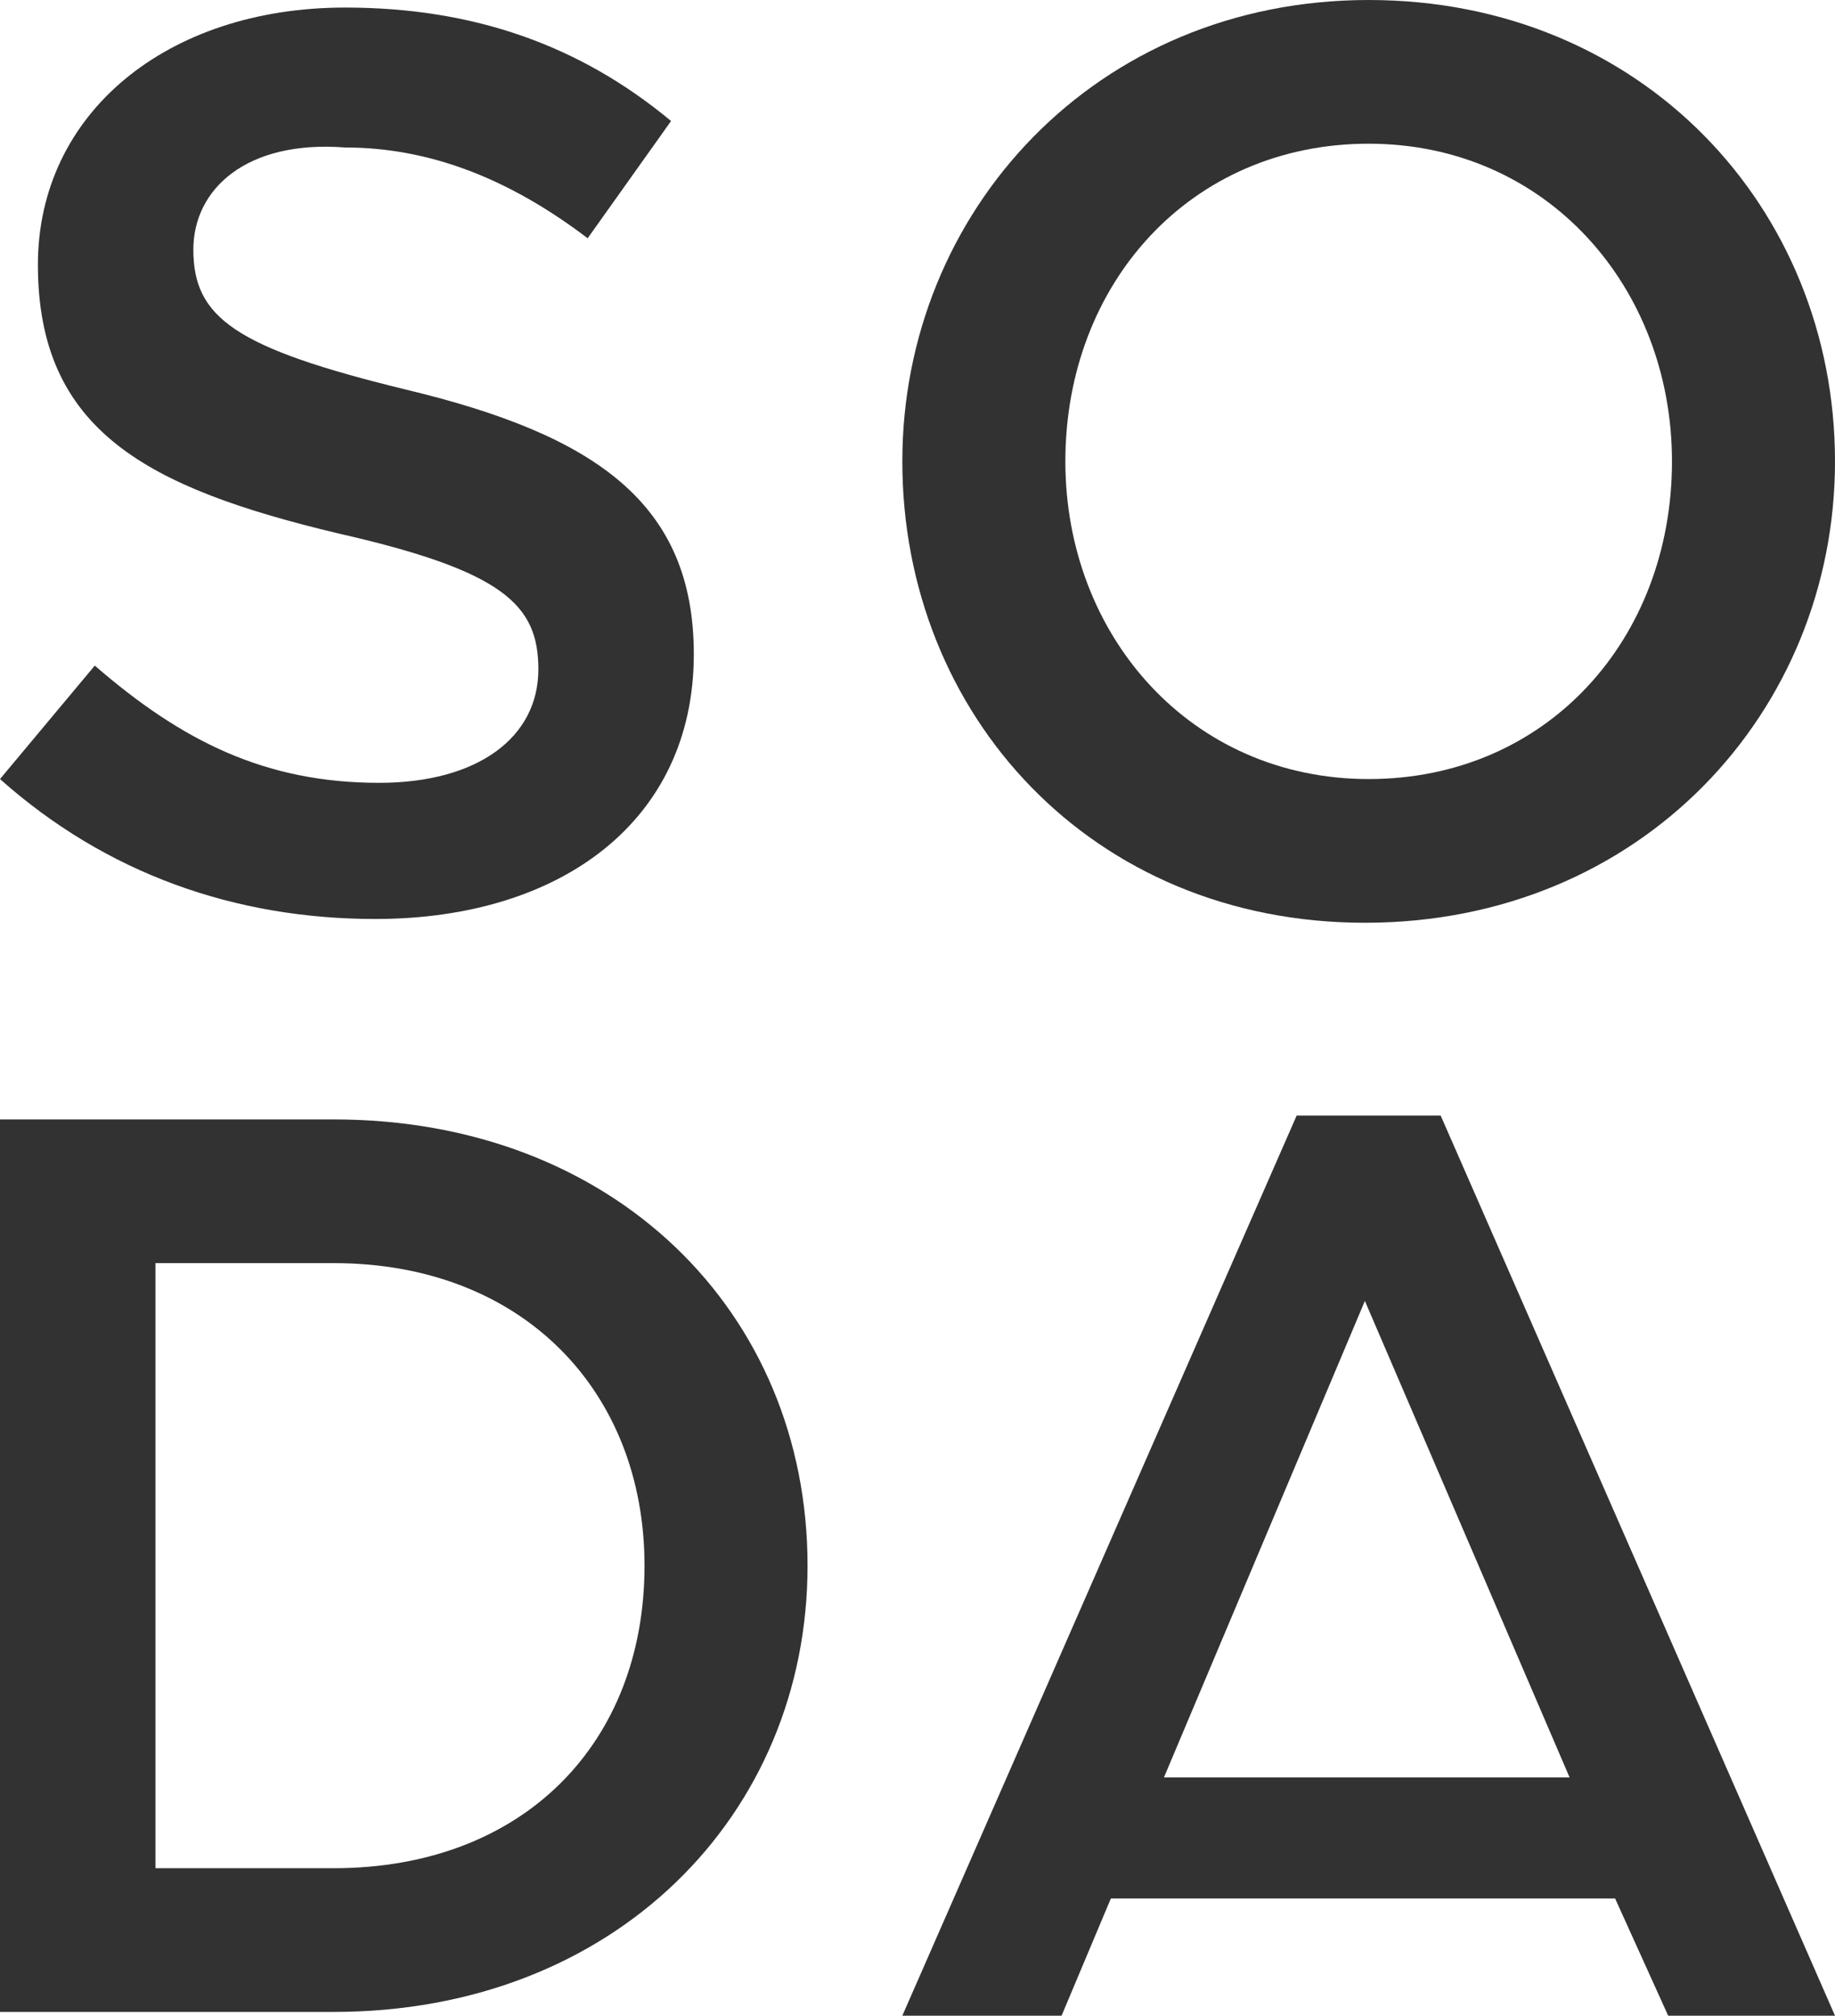<svg width="294" height="323" viewBox="0 0 294 323" fill="none" xmlns="http://www.w3.org/2000/svg">
<path d="M0 179.377H53.455C98.405 179.377 129.384 210.283 129.384 250.886C129.384 290.882 98.405 322.394 53.455 322.394H0V179.377ZM53.455 299.366C83.826 299.366 103.264 279.368 103.264 250.886C103.264 223.009 83.826 202.405 53.455 202.405H24.905V299.366H53.455Z" fill="#323232"/>
<path d="M144.57 73.933C144.57 33.936 175.55 0 219.285 0C263.021 0 294 33.33 294 73.933C294 113.929 263.021 147.865 218.678 147.865C174.942 147.865 144.57 114.535 144.57 73.933ZM267.88 73.933C267.88 46.056 247.835 23.028 219.285 23.028C190.736 23.028 170.69 45.45 170.69 73.933C170.69 101.809 190.736 124.837 219.285 124.837C247.835 124.837 267.88 102.415 267.88 73.933Z" fill="#323232"/>
<path d="M0 124.837L15.186 106.657C29.157 118.777 42.521 125.443 60.744 125.443C76.537 125.443 86.256 118.171 86.256 107.263C86.256 96.961 80.789 91.507 54.062 85.447C23.69 78.174 6.074 69.084 6.074 42.42C6.074 18.18 26.727 1.212 55.277 1.212C75.93 1.212 92.938 7.272 107.517 19.392L94.153 38.178C81.397 28.482 68.641 23.634 55.277 23.634C39.483 22.422 30.979 30.3 30.979 39.996C30.979 50.904 37.661 55.752 64.996 62.418C95.368 69.69 111.161 80.599 111.161 104.839C111.161 131.503 89.901 147.259 60.136 147.259C37.661 147.259 17.008 139.987 0 124.837Z" fill="#323232"/>
<path d="M267.273 323H294L230.826 178.771H207.744L144.57 323H170.083L177.979 304.214H258.769L267.273 323ZM186.483 284.822L218.678 208.465L251.479 284.822H186.483Z" fill="#323232"/>
</svg>
